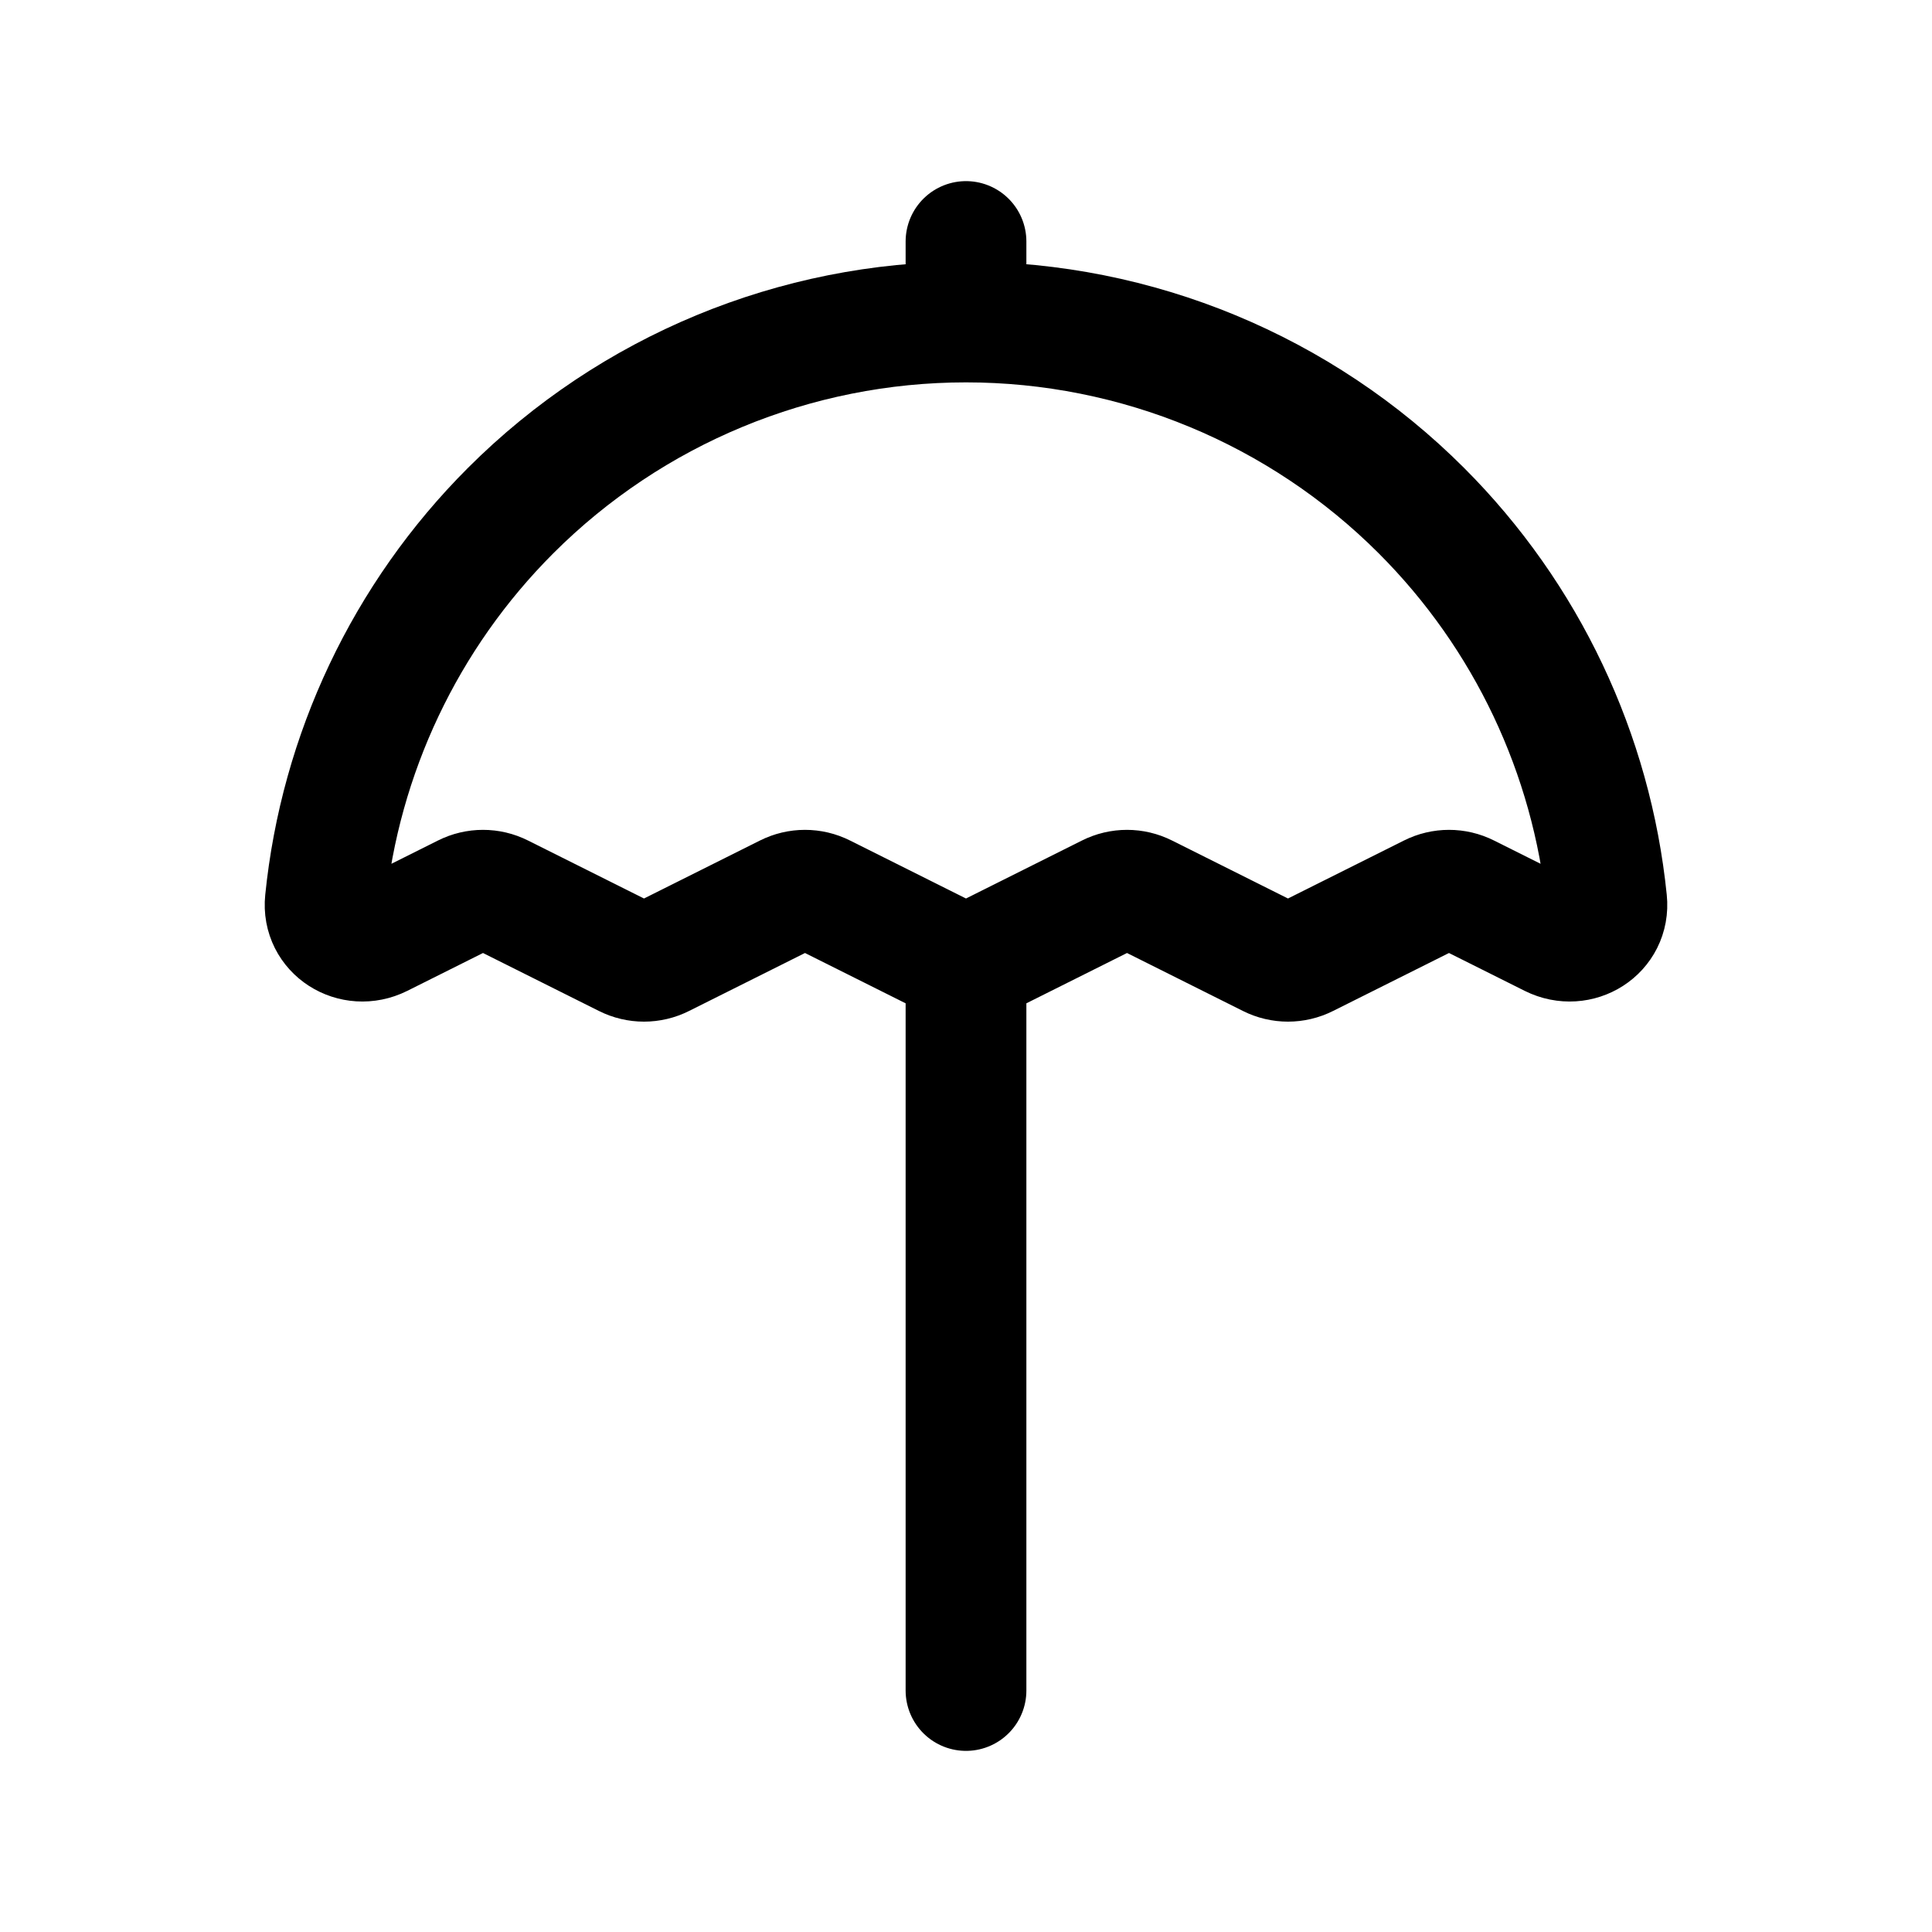 <?xml version="1.0" encoding="utf-8"?>
<svg width="800px" height="800px" viewBox="0 0 24 24" fill="none" xmlns="http://www.w3.org/2000/svg">
<path d="M12 12V21M12 4C14.122 4 16.157 4.843 17.657 6.343C18.966 7.652 19.774 9.367 19.959 11.192C19.997 11.562 19.609 11.804 19.276 11.638L18.224 11.112C18.083 11.041 17.917 11.041 17.776 11.112L16.224 11.888C16.083 11.959 15.917 11.959 15.776 11.888L14.224 11.112C14.083 11.041 13.917 11.041 13.776 11.112L12.224 11.888C12.083 11.959 11.917 11.959 11.776 11.888L10.224 11.112C10.083 11.041 9.917 11.041 9.776 11.112L8.224 11.888C8.083 11.959 7.917 11.959 7.776 11.888L6.224 11.112C6.083 11.041 5.917 11.041 5.776 11.112L4.724 11.638C4.391 11.804 4.003 11.562 4.041 11.192C4.226 9.367 5.034 7.652 6.343 6.343C7.843 4.843 9.878 4 12 4ZM12 4L12 3" stroke="#000000" stroke-width="1.5" stroke-linecap="round" stroke-linejoin="round"/>
</svg>